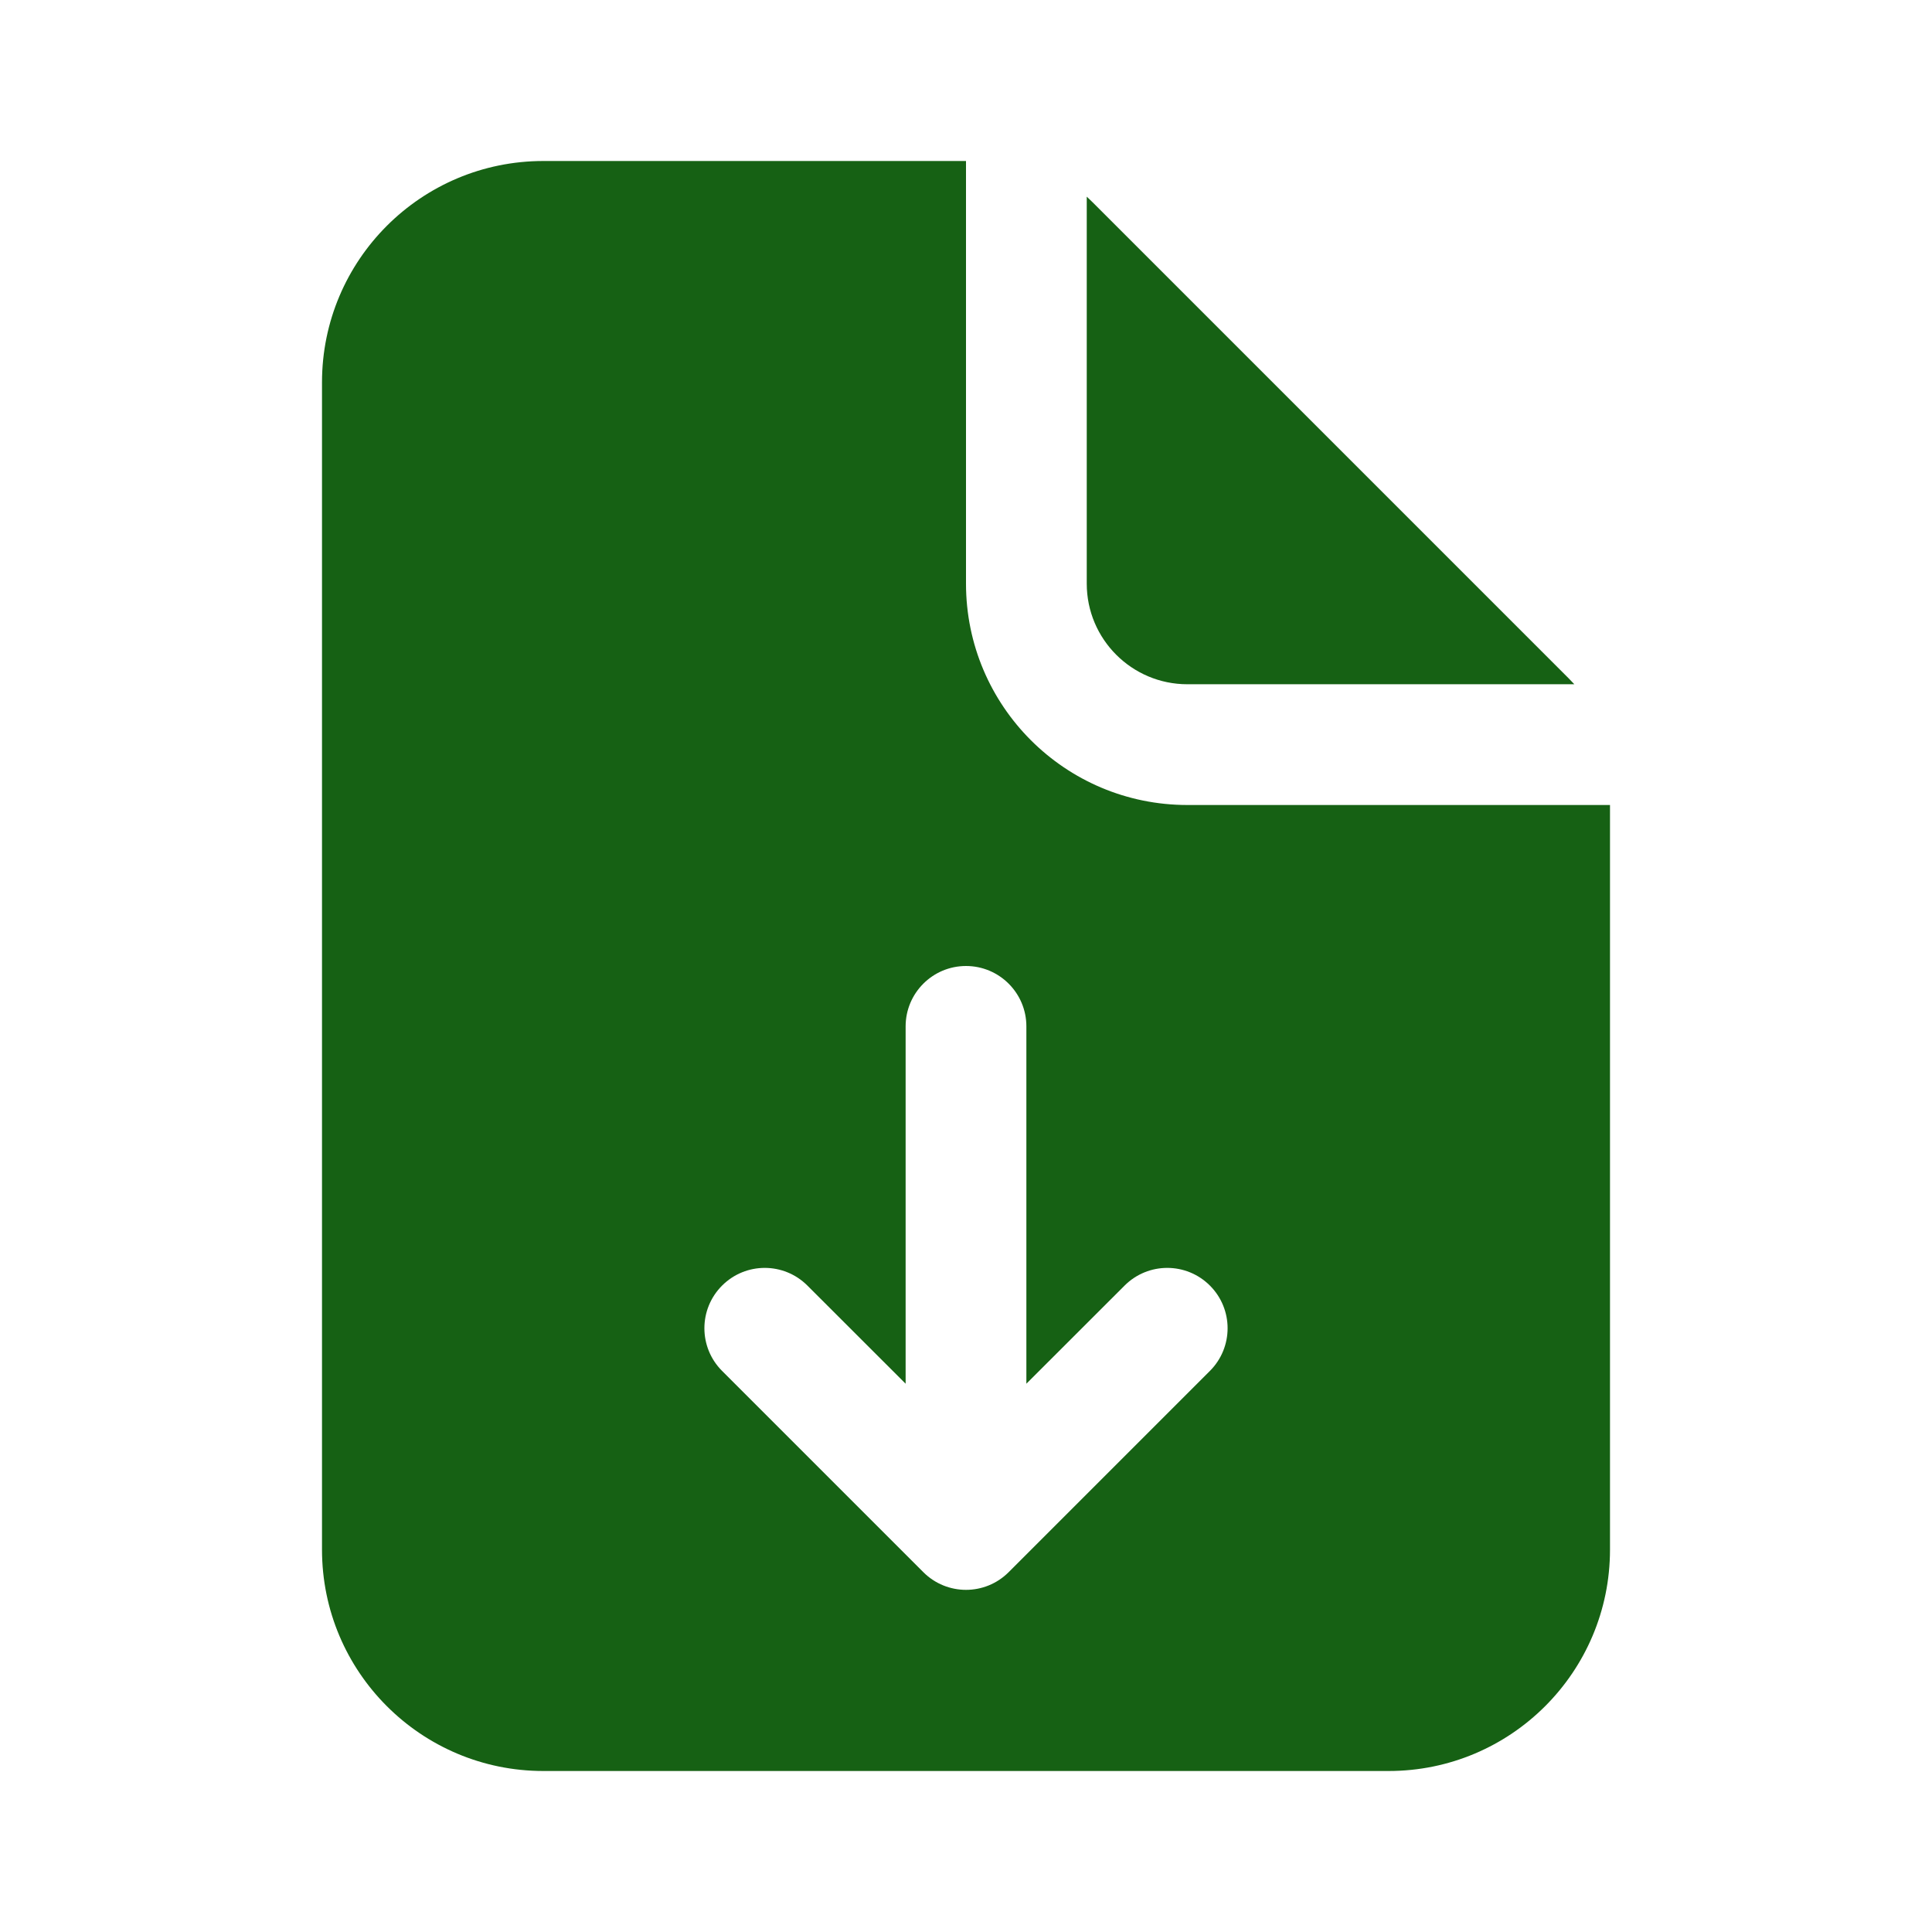 <svg xmlns="http://www.w3.org/2000/svg" viewBox="0 0 24 24" fill="none">
<path fill-rule="evenodd" clip-rule="evenodd" d="M6.75 2H12V7.25C12 8.769 13.231 10 14.75 10H20V19.25C20 20.769 18.769 22 17.25 22H6.75C5.231 22 4 20.769 4 19.25V4.75C4 3.231 5.231 2 6.75 2ZM15.03 17.03L12.53 19.53C12.237 19.823 11.763 19.823 11.47 19.53L8.97 17.03C8.677 16.737 8.677 16.263 8.97 15.97C9.263 15.677 9.737 15.677 10.03 15.97L11.25 17.189V12.75C11.25 12.336 11.586 12 12 12C12.414 12 12.75 12.336 12.75 12.75V17.189L13.97 15.97C14.263 15.677 14.737 15.677 15.03 15.97C15.323 16.263 15.323 16.737 15.03 17.03Z" fill="#166114"/><path d="M19.487 8.427C19.511 8.451 19.534 8.475 19.557 8.5H14.75C14.06 8.5 13.5 7.94 13.5 7.25V2.443C13.525 2.466 13.549 2.489 13.573 2.513L19.487 8.427Z" fill="#166114"/>
</svg>
